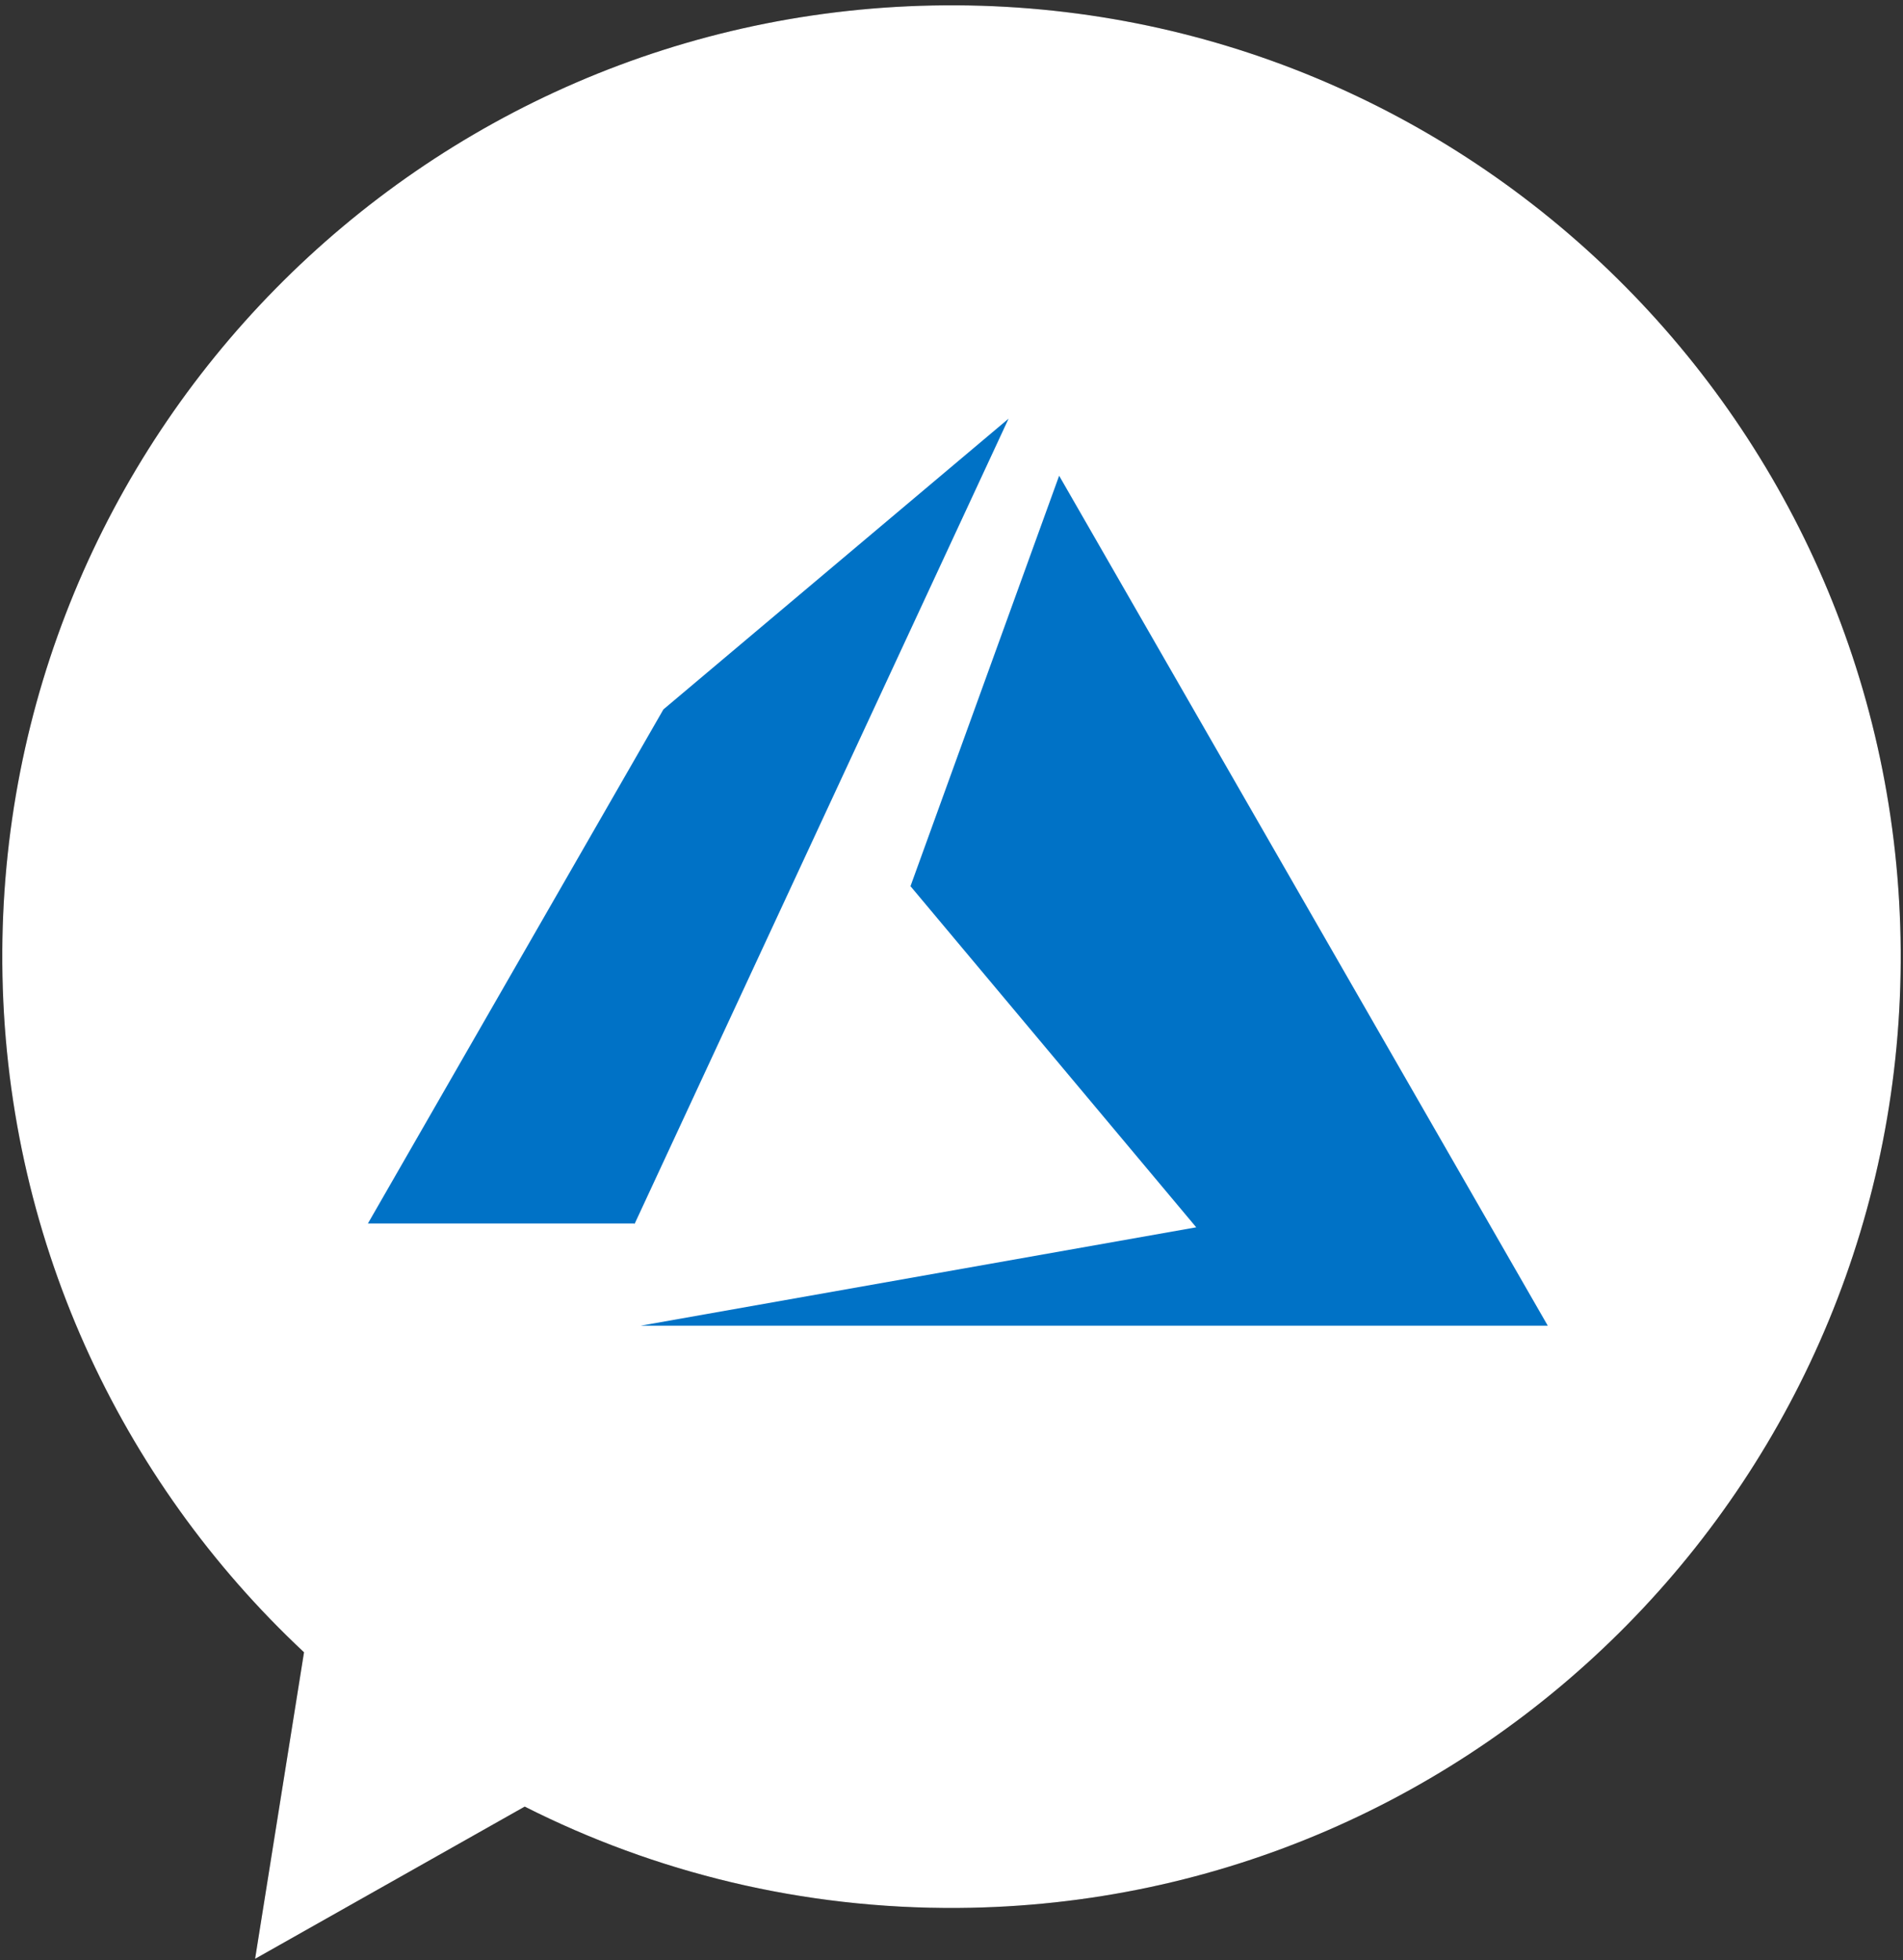 <?xml version="1.0" encoding="UTF-8"?>
<svg width="300px" height="309px" viewBox="0 0 300 309" version="1.1" xmlns="http://www.w3.org/2000/svg" xmlns:xlink="http://www.w3.org/1999/xlink">
    <rect x="0" y="0" width="300" height="309" fill="#333333" stroke="none"/>
    <!-- Generator: Sketch 55.2 (78181) - https://sketchapp.com -->
    <title>azure-cloud</title>
    <desc>Created with Sketch.</desc>
    <g id="Page-1" stroke="none" stroke-width="1" fill="none" fill-rule="evenodd">
        <g id="azure-cloud" transform="translate(-0, 0)">
            <g id="Fill-10">
                <g id="path-1-link" fill="#000000" fill-rule="nonzero">
                    <path d="M299.637,149.753 C299.05,66.922 231.584,0.251 148.942,0.84 C66.299,1.425 -0.225,69.048 0.363,151.879 C0.667,194.786 18.915,233.357 47.926,260.488 L40.213,308.816 L82.718,284.817 C103.249,295.196 126.485,300.968 151.058,300.792 C233.701,300.208 300.221,232.584 299.637,149.753 L299.637,149.753 Z" id="path-1"></path>
                </g>
                <g id="path-1-link" fill="#FFFFFF">
                    <path d="M299.637,149.753 C299.05,66.922 231.584,0.251 148.942,0.84 C66.299,1.425 -0.225,69.048 0.363,151.879 C0.667,194.786 18.915,233.357 47.926,260.488 L40.213,308.816 L82.718,284.817 C103.249,295.196 126.485,300.968 151.058,300.792 C233.701,300.208 300.221,232.584 299.637,149.753 L299.637,149.753 Z" id="path-1"></path>
                </g>
            </g>
            <g transform="translate(58, 66)" fill="#0072C6" fill-rule="nonzero" id="Group">
                <g>
                    <polygon id="Path" points="43 143 186 143 108.969 9 85.535 73.71 130.579 127.488"></polygon>
                    <polygon id="Path" points="101 0 46.583 45.842 0 126.887 42.018 126.887 42.018 127"></polygon>
                </g>
            </g>
        </g>
    </g>
</svg>